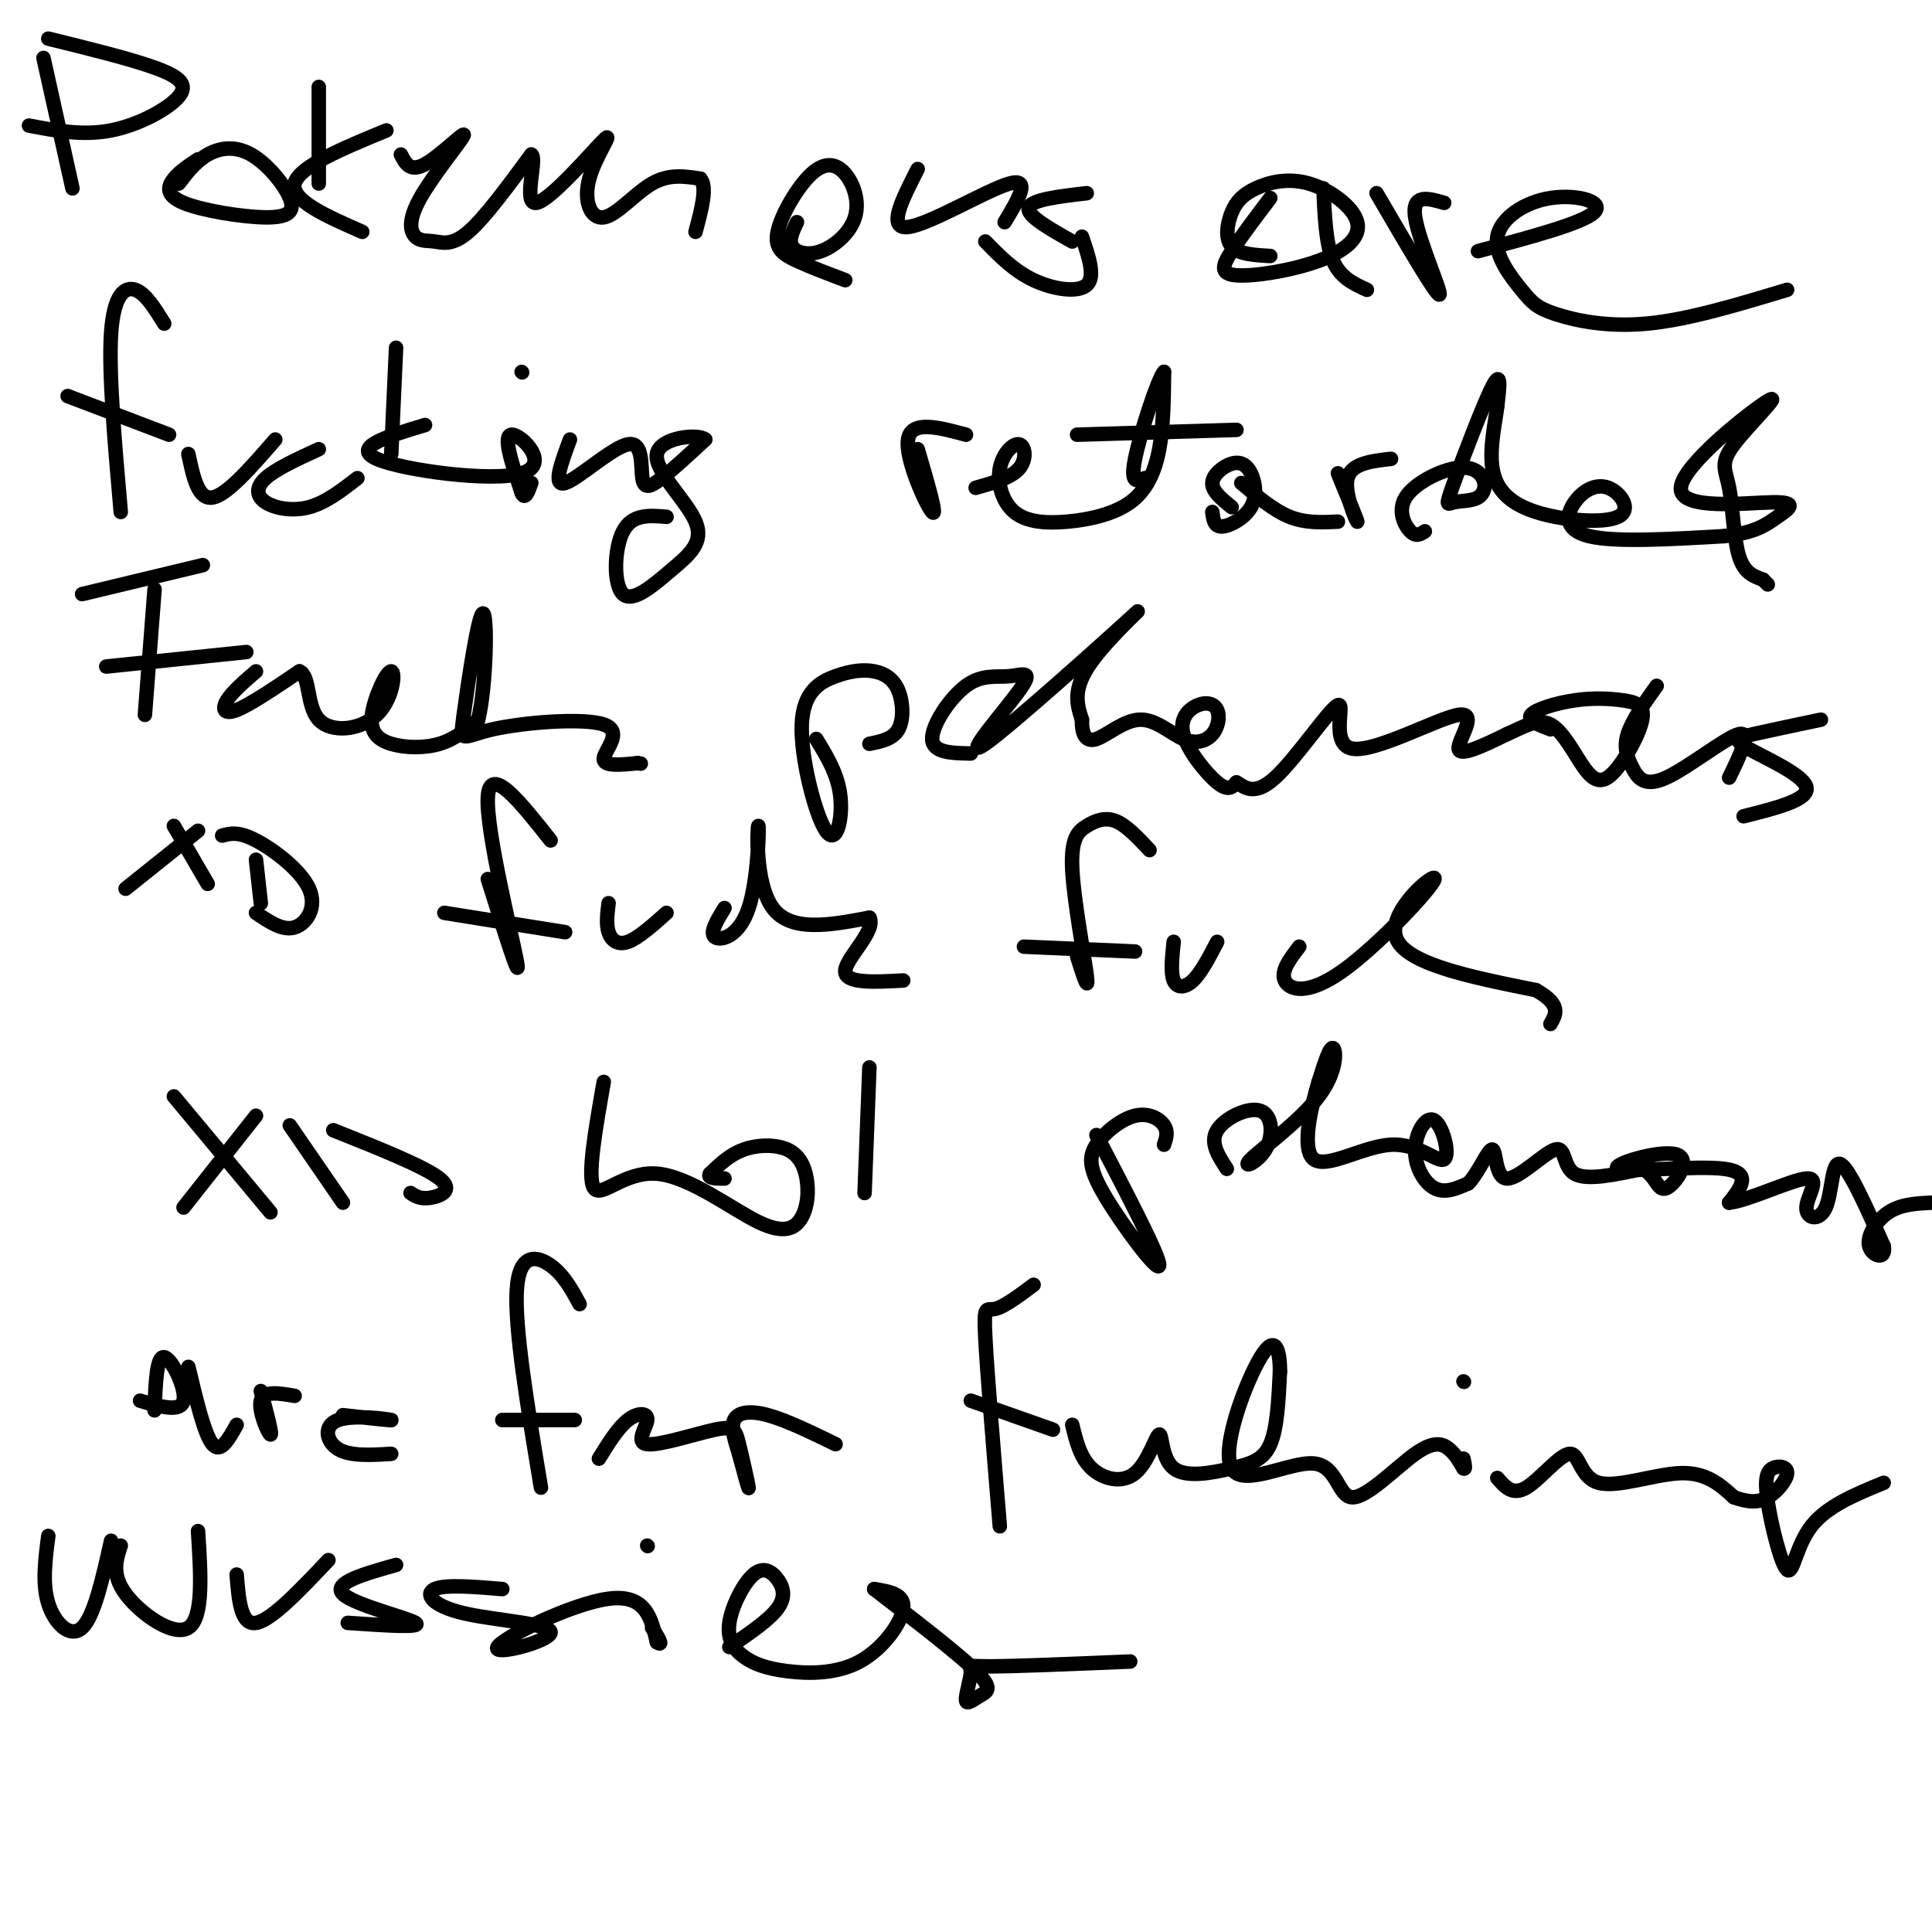 <svg viewBox='0 0 400 400' version='1.1' xmlns='http://www.w3.org/2000/svg' xmlns:xlink='http://www.w3.org/1999/xlink'><g fill='none' stroke='#000000' stroke-width='3' stroke-linecap='round' stroke-linejoin='round'><path d='M9,12c0.000,0.000 6.000,27.000 6,27'/><path d='M10,8c8.417,2.071 16.833,4.143 22,6c5.167,1.857 7.083,3.500 5,6c-2.083,2.500 -8.167,5.857 -14,7c-5.833,1.143 -11.417,0.071 -17,-1'/><path d='M37,38c1.765,-2.299 3.530,-4.599 6,-6c2.470,-1.401 5.646,-1.904 9,0c3.354,1.904 6.885,6.215 8,9c1.115,2.785 -0.186,4.046 -5,4c-4.814,-0.046 -13.142,-1.397 -17,-3c-3.858,-1.603 -3.245,-3.458 -2,-5c1.245,-1.542 3.123,-2.771 5,-4'/><path d='M66,18c0.000,0.000 0.000,20.000 0,20'/><path d='M80,27c-9.083,3.750 -18.167,7.500 -19,11c-0.833,3.500 6.583,6.750 14,10'/><path d='M83,32c0.948,1.856 1.897,3.711 5,2c3.103,-1.711 8.361,-6.990 8,-6c-0.361,0.990 -6.340,8.249 -9,13c-2.660,4.751 -2.002,6.995 -1,8c1.002,1.005 2.347,0.771 4,1c1.653,0.229 3.615,0.923 7,-2c3.385,-2.923 8.192,-9.461 13,-16'/><path d='M110,32c1.335,0.666 -1.827,10.332 1,10c2.827,-0.332 11.641,-10.661 14,-13c2.359,-2.339 -1.739,3.311 -3,8c-1.261,4.689 0.314,8.416 3,8c2.686,-0.416 6.482,-4.976 10,-7c3.518,-2.024 6.759,-1.512 10,-1'/><path d='M145,37c1.500,1.667 0.250,6.333 -1,11'/><path d='M175,58c-3.611,-1.360 -7.221,-2.719 -10,-4c-2.779,-1.281 -4.726,-2.482 -4,-6c0.726,-3.518 4.127,-9.353 7,-12c2.873,-2.647 5.220,-2.107 7,0c1.780,2.107 2.993,5.781 2,9c-0.993,3.219 -4.190,5.982 -7,7c-2.810,1.018 -5.231,0.291 -6,-1c-0.769,-1.291 0.116,-3.145 1,-5'/><path d='M190,35c-3.200,6.244 -6.400,12.489 -2,12c4.400,-0.489 16.400,-7.711 21,-9c4.600,-1.289 1.800,3.356 -1,8'/><path d='M225,40c-5.750,0.667 -11.500,1.333 -12,3c-0.500,1.667 4.250,4.333 9,7'/><path d='M224,49c1.422,4.156 2.844,8.311 1,10c-1.844,1.689 -6.956,0.911 -11,-1c-4.044,-1.911 -7.022,-4.956 -10,-8'/><path d='M263,53c-3.295,-0.183 -6.590,-0.366 -8,-2c-1.410,-1.634 -0.935,-4.720 0,-7c0.935,-2.280 2.330,-3.753 5,-5c2.670,-1.247 6.616,-2.268 11,-1c4.384,1.268 9.208,4.823 10,8c0.792,3.177 -2.448,5.975 -8,8c-5.552,2.025 -13.418,3.276 -17,3c-3.582,-0.276 -2.881,-2.079 -1,-5c1.881,-2.921 4.940,-6.961 8,-11'/><path d='M274,39c0.250,5.750 0.500,11.500 2,15c1.500,3.500 4.250,4.750 7,6'/><path d='M285,40c6.178,10.578 12.356,21.156 13,21c0.644,-0.156 -4.244,-11.044 -5,-16c-0.756,-4.956 2.622,-3.978 6,-3'/><path d='M306,52c10.796,-2.879 21.592,-5.758 24,-8c2.408,-2.242 -3.572,-3.846 -9,-3c-5.428,0.846 -10.302,4.141 -11,8c-0.698,3.859 2.782,8.282 5,11c2.218,2.718 3.174,3.732 7,5c3.826,1.268 10.522,2.791 19,2c8.478,-0.791 18.739,-3.895 29,-7'/><path d='M25,106c-1.267,-14.467 -2.533,-28.933 -2,-37c0.533,-8.067 2.867,-9.733 5,-9c2.133,0.733 4.067,3.867 6,7'/><path d='M14,82c0.000,0.000 21.000,8.000 21,8'/><path d='M39,94c1.000,4.750 2.000,9.500 5,9c3.000,-0.500 8.000,-6.250 13,-12'/><path d='M66,93c-4.440,2.036 -8.881,4.071 -11,6c-2.119,1.929 -1.917,3.750 0,5c1.917,1.250 5.548,1.929 9,1c3.452,-0.929 6.726,-3.464 10,-6'/><path d='M82,72c0.000,0.000 -1.000,22.000 -1,22'/><path d='M88,88c-7.690,2.310 -15.381,4.619 -10,7c5.381,2.381 23.833,4.833 30,3c6.167,-1.833 0.048,-7.952 -2,-8c-2.048,-0.048 -0.024,5.976 2,12'/><path d='M108,102c0.667,1.667 1.333,-0.167 2,-2'/><path d='M108,77c0.000,0.000 0.100,0.100 0.1,0.1'/><path d='M118,91c-1.821,4.909 -3.643,9.818 -1,9c2.643,-0.818 9.750,-7.364 13,-8c3.250,-0.636 2.644,4.636 3,7c0.356,2.364 1.673,1.818 4,0c2.327,-1.818 5.663,-4.909 9,-8'/><path d='M146,91c-1.398,-1.281 -9.393,-0.484 -10,3c-0.607,3.484 6.174,9.655 8,14c1.826,4.345 -1.304,6.866 -5,10c-3.696,3.134 -7.956,6.882 -10,5c-2.044,-1.882 -1.870,-9.395 0,-13c1.870,-3.605 5.435,-3.303 9,-3'/><path d='M190,93c2.089,7.133 4.178,14.267 3,13c-1.178,-1.267 -5.622,-10.933 -5,-15c0.622,-4.067 6.311,-2.533 12,-1'/><path d='M202,101c3.675,-1.040 7.351,-2.081 9,-4c1.649,-1.919 1.273,-4.718 0,-5c-1.273,-0.282 -3.441,1.952 -4,5c-0.559,3.048 0.491,6.911 3,9c2.509,2.089 6.477,2.405 11,2c4.523,-0.405 9.602,-1.532 13,-4c3.398,-2.468 5.114,-6.277 6,-11c0.886,-4.723 0.943,-10.362 1,-16'/><path d='M241,77c-1.267,1.333 -4.933,12.667 -6,18c-1.067,5.333 0.467,4.667 2,4'/><path d='M223,90c0.000,0.000 33.000,-1.000 33,-1'/><path d='M255,105c-2.034,-1.647 -4.068,-3.293 -4,-5c0.068,-1.707 2.239,-3.474 4,-4c1.761,-0.526 3.111,0.189 4,2c0.889,1.811 1.316,4.718 0,7c-1.316,2.282 -4.376,3.938 -6,4c-1.624,0.062 -1.812,-1.469 -2,-3'/><path d='M257,100c3.333,2.833 6.667,5.667 10,7c3.333,1.333 6.667,1.167 10,1'/><path d='M277,98c2.111,5.133 4.222,10.267 4,10c-0.222,-0.267 -2.778,-5.933 -2,-9c0.778,-3.067 4.889,-3.533 9,-4'/><path d='M295,110c-0.900,0.603 -1.799,1.206 -3,0c-1.201,-1.206 -2.703,-4.219 -1,-7c1.703,-2.781 6.610,-5.328 10,-6c3.390,-0.672 5.263,0.531 6,2c0.737,1.469 0.338,3.203 -1,4c-1.338,0.797 -3.616,0.657 -5,1c-1.384,0.343 -1.872,1.169 0,-4c1.872,-5.169 6.106,-16.334 8,-20c1.894,-3.666 1.447,0.167 1,4'/><path d='M310,84c-0.340,3.061 -1.691,8.713 -1,13c0.691,4.287 3.423,7.209 9,9c5.577,1.791 14.000,2.449 17,1c3.000,-1.449 0.577,-5.007 -2,-6c-2.577,-0.993 -5.309,0.579 -7,3c-1.691,2.421 -2.340,5.692 3,7c5.340,1.308 16.670,0.654 28,0'/><path d='M357,111c6.489,-0.686 8.710,-2.399 11,-4c2.290,-1.601 4.648,-3.088 -1,-3c-5.648,0.088 -19.303,1.753 -19,-3c0.303,-4.753 14.565,-15.923 18,-18c3.435,-2.077 -3.955,4.938 -7,9c-3.045,4.062 -1.743,5.171 -1,9c0.743,3.829 0.927,10.380 2,14c1.073,3.620 3.037,4.310 5,5'/><path d='M365,120c1.000,1.000 1.000,1.000 1,1'/><path d='M32,122c0.000,0.000 -2.000,26.000 -2,26'/><path d='M17,123c0.000,0.000 25.000,-6.000 25,-6'/><path d='M22,138c0.000,0.000 29.000,-3.000 29,-3'/><path d='M53,139c-2.467,2.133 -4.933,4.267 -6,6c-1.067,1.733 -0.733,3.067 2,2c2.733,-1.067 7.867,-4.533 13,-8'/><path d='M62,139c2.257,0.909 1.400,7.182 4,10c2.600,2.818 8.657,2.181 12,-1c3.343,-3.181 3.970,-8.905 3,-9c-0.970,-0.095 -3.538,5.438 -4,9c-0.462,3.562 1.183,5.151 4,6c2.817,0.849 6.805,0.957 10,0c3.195,-0.957 5.598,-2.978 8,-5'/><path d='M99,149c1.703,-6.970 1.960,-21.895 1,-22c-0.960,-0.105 -3.136,14.610 -4,21c-0.864,6.390 -0.417,4.455 6,3c6.417,-1.455 18.805,-2.430 23,-1c4.195,1.430 0.199,5.266 0,7c-0.199,1.734 3.401,1.367 7,1'/><path d='M132,158c1.167,0.167 0.583,0.083 0,0'/><path d='M169,153c2.259,3.689 4.518,7.379 5,12c0.482,4.621 -0.813,10.174 -3,7c-2.187,-3.174 -5.265,-15.076 -5,-22c0.265,-6.924 3.872,-8.872 7,-10c3.128,-1.128 5.777,-1.436 8,-1c2.223,0.436 4.022,1.617 5,4c0.978,2.383 1.137,5.966 0,8c-1.137,2.034 -3.568,2.517 -6,3'/><path d='M201,156c-3.951,-0.067 -7.902,-0.134 -8,-3c-0.098,-2.866 3.657,-8.530 7,-11c3.343,-2.470 6.274,-1.746 9,-2c2.726,-0.254 5.247,-1.485 2,3c-3.247,4.485 -12.262,14.687 -7,11c5.262,-3.687 24.801,-21.262 30,-26c5.199,-4.738 -3.943,3.361 -8,9c-4.057,5.639 -3.028,8.820 -2,12'/><path d='M224,149c-0.054,3.069 0.811,4.743 3,4c2.189,-0.743 5.700,-3.901 9,-4c3.300,-0.099 6.387,2.862 9,4c2.613,1.138 4.751,0.454 6,-1c1.249,-1.454 1.608,-3.677 1,-5c-0.608,-1.323 -2.184,-1.746 -4,-1c-1.816,0.746 -3.874,2.662 -3,6c0.874,3.338 4.678,8.096 7,10c2.322,1.904 3.161,0.952 4,0'/><path d='M256,162c1.593,0.869 3.574,3.043 8,-1c4.426,-4.043 11.296,-14.302 13,-15c1.704,-0.698 -1.760,8.163 3,9c4.760,0.837 17.743,-6.352 22,-7c4.257,-0.648 -0.212,5.243 0,7c0.212,1.757 5.106,-0.622 10,-3'/><path d='M312,152c3.230,-1.404 6.304,-3.413 9,-2c2.696,1.413 5.014,6.247 7,9c1.986,2.753 3.642,3.426 6,1c2.358,-2.426 5.419,-7.951 6,-11c0.581,-3.049 -1.319,-3.621 -4,-4c-2.681,-0.379 -6.145,-0.563 -10,0c-3.855,0.563 -8.101,1.875 -9,3c-0.899,1.125 1.551,2.062 4,3'/><path d='M343,142c-2.560,3.581 -5.120,7.161 -6,10c-0.880,2.839 -0.081,4.936 1,7c1.081,2.064 2.445,4.094 7,2c4.555,-2.094 12.301,-8.313 15,-9c2.699,-0.687 0.349,4.156 -2,9'/><path d='M377,149c-5.369,1.131 -10.738,2.262 -14,3c-3.262,0.738 -4.417,1.083 -1,3c3.417,1.917 11.405,5.405 12,8c0.595,2.595 -6.202,4.298 -13,6'/><path d='M36,171c0.000,0.000 7.000,12.000 7,12'/><path d='M41,172c0.000,0.000 -15.000,12.000 -15,12'/><path d='M53,178c0.000,0.000 1.000,9.000 1,9'/><path d='M46,173c1.673,-0.452 3.345,-0.905 7,1c3.655,1.905 9.292,6.167 11,10c1.708,3.833 -0.512,7.238 -3,8c-2.488,0.762 -5.244,-1.119 -8,-3'/><path d='M101,182c3.489,11.156 6.978,22.311 6,17c-0.978,-5.311 -6.422,-27.089 -6,-34c0.422,-6.911 6.711,1.044 13,9'/><path d='M92,189c0.000,0.000 25.000,4.000 25,4'/><path d='M126,187c-0.267,2.178 -0.533,4.356 0,6c0.533,1.644 1.867,2.756 4,2c2.133,-0.756 5.067,-3.378 8,-6'/><path d='M150,188c-1.569,2.568 -3.139,5.136 -2,6c1.139,0.864 4.986,0.026 7,-6c2.014,-6.026 2.196,-17.238 2,-17c-0.196,0.238 -0.770,11.925 3,17c3.770,5.075 11.885,3.537 20,2'/><path d='M180,190c1.467,2.667 -4.867,8.333 -5,11c-0.133,2.667 5.933,2.333 12,2'/><path d='M223,198c1.239,3.927 2.478,7.853 2,4c-0.478,-3.853 -2.675,-15.486 -3,-22c-0.325,-6.514 1.220,-7.907 3,-9c1.780,-1.093 3.794,-1.884 6,-1c2.206,0.884 4.603,3.442 7,6'/><path d='M212,196c0.000,0.000 23.000,1.000 23,1'/><path d='M243,195c-0.333,3.200 -0.667,6.400 0,8c0.667,1.600 2.333,1.600 4,0c1.667,-1.600 3.333,-4.800 5,-8'/><path d='M269,196c-1.941,2.531 -3.882,5.062 -3,7c0.882,1.938 4.587,3.282 12,-2c7.413,-5.282 18.534,-17.191 19,-19c0.466,-1.809 -9.724,6.483 -8,12c1.724,5.517 15.362,8.258 29,11'/><path d='M318,205c5.333,3.000 4.167,5.000 3,7'/><path d='M36,227c0.000,0.000 20.000,24.000 20,24'/><path d='M53,231c0.000,0.000 -15.000,19.000 -15,19'/><path d='M60,233c0.000,0.000 11.000,16.000 11,16'/><path d='M69,234c9.422,3.756 18.844,7.511 22,10c3.156,2.489 0.044,3.711 -2,4c-2.044,0.289 -3.022,-0.356 -4,-1'/><path d='M125,224c-1.750,9.936 -3.500,19.871 -2,22c1.500,2.129 6.251,-3.549 13,-3c6.749,0.549 15.497,7.324 21,10c5.503,2.676 7.762,1.253 9,-1c1.238,-2.253 1.456,-5.336 1,-8c-0.456,-2.664 -1.584,-4.910 -4,-6c-2.416,-1.090 -6.119,-1.026 -9,0c-2.881,1.026 -4.941,3.013 -7,5'/><path d='M147,243c-0.667,1.000 1.167,1.000 3,1'/><path d='M180,221c0.000,0.000 -1.000,26.000 -1,26'/><path d='M227,235c6.627,12.715 13.255,25.429 13,27c-0.255,1.571 -7.391,-8.002 -11,-14c-3.609,-5.998 -3.689,-8.422 -2,-11c1.689,-2.578 5.147,-5.309 8,-6c2.853,-0.691 5.101,0.660 6,2c0.899,1.340 0.450,2.670 0,4'/><path d='M254,242c-1.781,-2.723 -3.563,-5.447 -2,-8c1.563,-2.553 6.470,-4.936 9,-4c2.530,0.936 2.683,5.190 1,8c-1.683,2.810 -5.204,4.176 -3,2c2.204,-2.176 10.132,-7.894 14,-13c3.868,-5.106 3.677,-9.602 3,-10c-0.677,-0.398 -1.838,3.301 -3,7'/><path d='M273,224c-1.480,4.977 -3.678,13.920 -1,16c2.678,2.080 10.234,-2.702 16,-3c5.766,-0.298 9.744,3.887 11,3c1.256,-0.887 -0.210,-6.846 -2,-8c-1.790,-1.154 -3.905,2.497 -4,6c-0.095,3.503 1.830,6.858 4,8c2.170,1.142 4.585,0.071 7,-1'/><path d='M304,245c2.191,-2.224 4.167,-7.284 5,-7c0.833,0.284 0.522,5.911 3,6c2.478,0.089 7.744,-5.361 10,-6c2.256,-0.639 1.502,3.532 4,5c2.498,1.468 8.249,0.234 14,-1'/><path d='M340,242c2.889,1.231 3.111,4.808 5,4c1.889,-0.808 5.444,-6.000 2,-7c-3.444,-1.000 -13.889,2.192 -12,3c1.889,0.808 16.111,-0.769 22,0c5.889,0.769 3.444,3.885 1,7'/><path d='M358,249c3.838,-0.361 12.935,-4.762 16,-5c3.065,-0.238 0.100,3.689 0,6c-0.100,2.311 2.665,3.007 4,0c1.335,-3.007 1.238,-9.716 3,-9c1.762,0.716 5.381,8.858 9,17'/><path d='M390,258c0.583,3.024 -2.458,2.083 -3,0c-0.542,-2.083 1.417,-5.310 4,-7c2.583,-1.690 5.792,-1.845 9,-2'/><path d='M32,292c0.200,-5.644 0.400,-11.289 2,-11c1.600,0.289 4.600,6.511 4,9c-0.600,2.489 -4.800,1.244 -9,0'/><path d='M39,283c1.667,7.000 3.333,14.000 5,16c1.667,2.000 3.333,-1.000 5,-4'/><path d='M54,288c1.222,4.556 2.444,9.111 2,9c-0.444,-0.111 -2.556,-4.889 -2,-7c0.556,-2.111 3.778,-1.556 7,-1'/><path d='M71,293c5.405,0.595 10.810,1.190 10,1c-0.810,-0.190 -7.833,-1.167 -11,0c-3.167,1.167 -2.476,4.476 0,6c2.476,1.524 6.738,1.262 11,1'/><path d='M112,308c-2.756,-16.578 -5.511,-33.156 -5,-41c0.511,-7.844 4.289,-6.956 7,-5c2.711,1.956 4.356,4.978 6,8'/><path d='M104,294c0.000,0.000 15.000,0.000 15,0'/><path d='M124,302c1.979,-3.205 3.957,-6.409 6,-8c2.043,-1.591 4.150,-1.568 4,0c-0.150,1.568 -2.557,4.683 0,5c2.557,0.317 10.077,-2.162 14,-3c3.923,-0.838 4.248,-0.033 5,3c0.752,3.033 1.929,8.295 2,9c0.071,0.705 -0.965,-3.148 -2,-7'/><path d='M153,301c-0.786,-2.536 -1.750,-5.375 -1,-7c0.750,-1.625 3.214,-2.036 7,-1c3.786,1.036 8.893,3.518 14,6'/><path d='M207,316c-1.311,-15.911 -2.622,-31.822 -3,-39c-0.378,-7.178 0.178,-5.622 2,-6c1.822,-0.378 4.911,-2.689 8,-5'/><path d='M201,290c0.000,0.000 17.000,6.000 17,6'/><path d='M222,295c0.820,3.392 1.641,6.784 4,9c2.359,2.216 6.257,3.255 9,1c2.743,-2.255 4.332,-7.806 5,-8c0.668,-0.194 0.416,4.969 3,7c2.584,2.031 8.003,0.932 12,0c3.997,-0.932 6.570,-1.695 8,-5c1.430,-3.305 1.715,-9.153 2,-15'/><path d='M265,284c0.022,-4.453 -0.922,-8.084 -4,-3c-3.078,5.084 -8.290,18.883 -6,23c2.290,4.117 12.083,-1.449 17,-1c4.917,0.449 4.957,6.914 8,7c3.043,0.086 9.088,-6.208 13,-9c3.912,-2.792 5.689,-2.084 7,-1c1.311,1.084 2.155,2.542 3,4'/><path d='M303,304c0.500,0.333 0.250,-0.833 0,-2'/><path d='M303,286c0.000,0.000 0.100,0.100 0.1,0.1'/><path d='M310,306c1.581,1.844 3.161,3.687 6,2c2.839,-1.687 6.936,-6.906 9,-7c2.064,-0.094 2.094,4.936 6,6c3.906,1.064 11.687,-1.839 17,-2c5.313,-0.161 8.156,2.419 11,5'/><path d='M359,310c3.004,1.049 5.014,1.171 7,0c1.986,-1.171 3.947,-3.633 4,-5c0.053,-1.367 -1.804,-1.637 -3,-1c-1.196,0.637 -1.733,2.181 -1,7c0.733,4.819 2.736,12.913 4,14c1.264,1.087 1.790,-4.832 5,-9c3.210,-4.168 9.105,-6.584 15,-9'/><path d='M25,320c-0.978,3.000 -1.956,6.000 1,10c2.956,4.000 9.844,9.000 13,7c3.156,-2.000 2.578,-11.000 2,-20'/><path d='M49,326c0.417,5.250 0.833,10.500 4,10c3.167,-0.500 9.083,-6.750 15,-13'/><path d='M82,324c-6.622,1.867 -13.244,3.733 -11,6c2.244,2.267 13.356,4.933 15,6c1.644,1.067 -6.178,0.533 -14,0'/><path d='M104,329c-5.916,-0.494 -11.832,-0.989 -14,0c-2.168,0.989 -0.586,3.461 6,5c6.586,1.539 18.178,2.144 18,4c-0.178,1.856 -12.125,4.961 -11,3c1.125,-1.961 15.321,-8.989 23,-10c7.679,-1.011 8.839,3.994 10,9'/><path d='M136,340c1.500,1.000 0.250,-1.000 -1,-3'/><path d='M134,320c0.000,0.000 0.100,0.100 0.1,0.1'/><path d='M151,341c4.119,-2.800 8.237,-5.600 10,-8c1.763,-2.400 1.170,-4.402 0,-6c-1.170,-1.598 -2.916,-2.794 -5,-1c-2.084,1.794 -4.507,6.576 -5,10c-0.493,3.424 0.945,5.489 3,7c2.055,1.511 4.726,2.467 9,3c4.274,0.533 10.151,0.644 15,-2c4.849,-2.644 8.671,-8.041 9,-11c0.329,-2.959 -2.836,-3.479 -6,-4'/><path d='M181,329c3.425,2.682 14.988,11.389 20,16c5.012,4.611 3.473,5.128 2,6c-1.473,0.872 -2.879,2.100 -3,1c-0.121,-1.100 1.044,-4.527 1,-6c-0.044,-1.473 -1.298,-0.992 4,-1c5.298,-0.008 17.149,-0.504 29,-1'/><path d='M23,319c-1.756,7.844 -3.511,15.689 -6,18c-2.489,2.311 -5.711,-0.911 -7,-5c-1.289,-4.089 -0.644,-9.044 0,-14'/></g>
</svg>